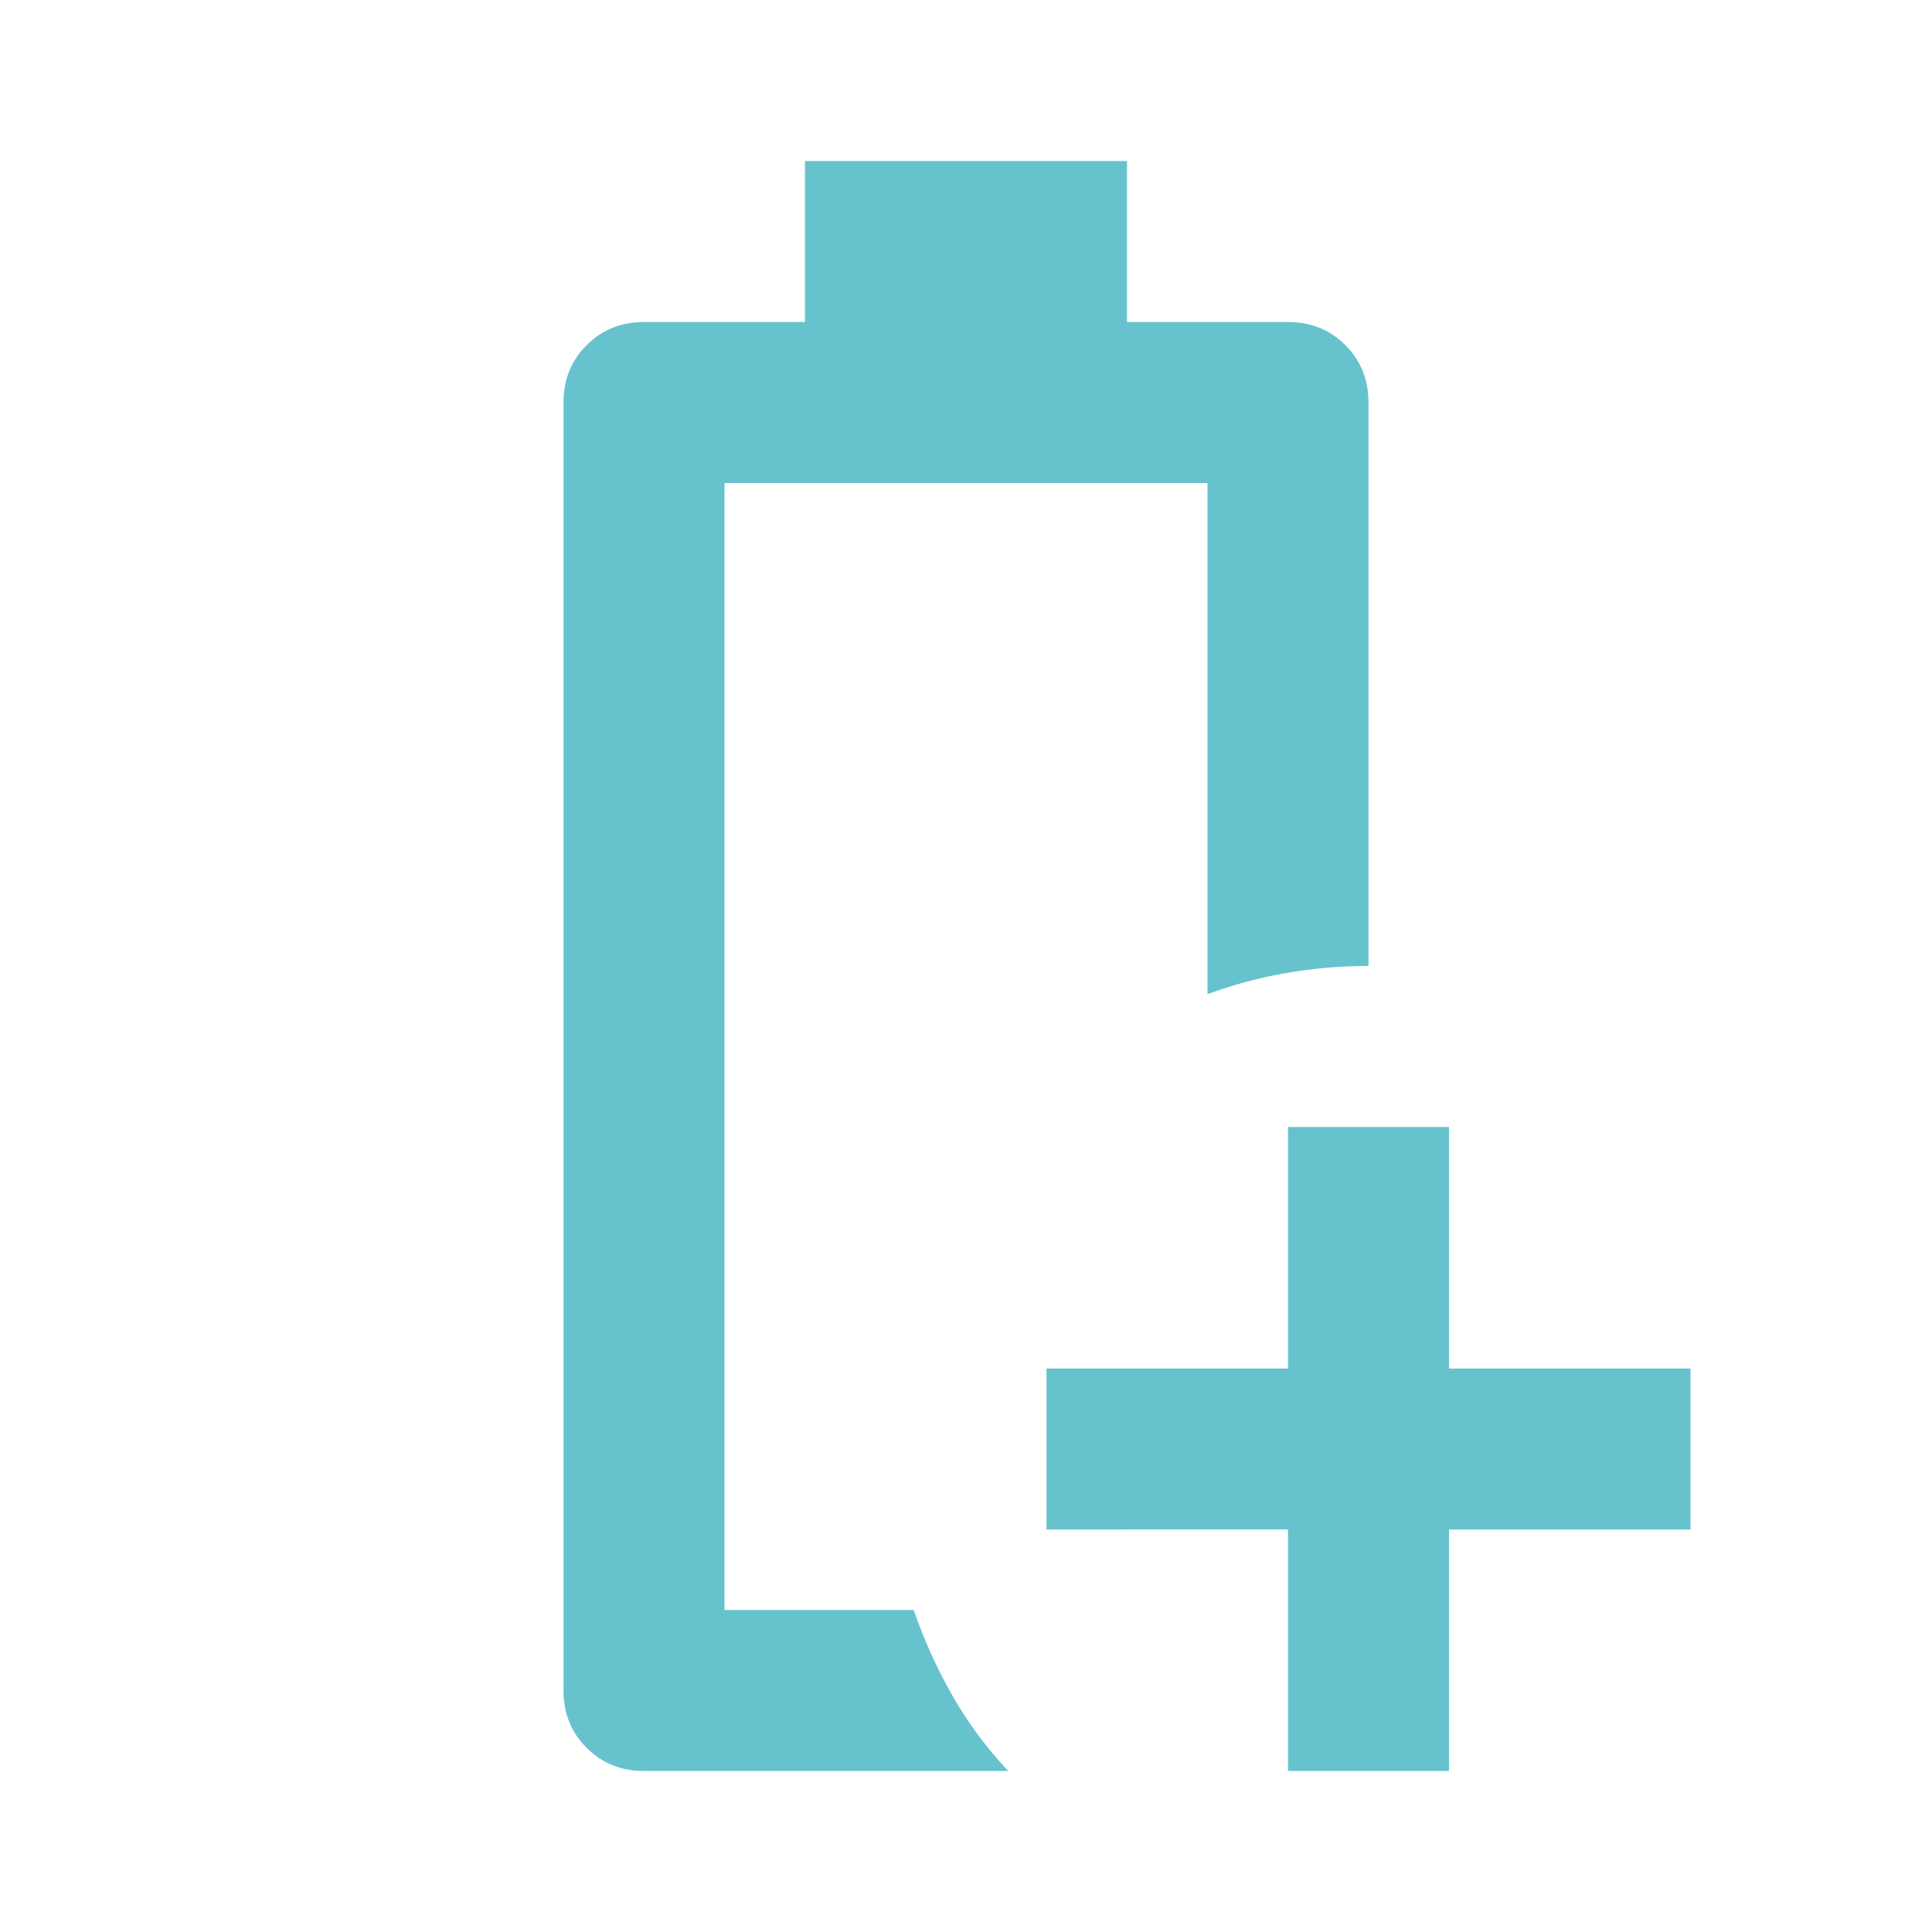 <svg xmlns="http://www.w3.org/2000/svg" height="24px" viewBox="0 -960 960 960" width="24px" fill="#66c3ce"><path d="M360-160Zm-40 80q-17 0-28.5-11.5T280-120v-640q0-17 11.5-28.5T320-800h80v-80h160v80h80q17 0 28.5 11.5T680-760v280q-21 0-41 3.5T600-466v-254H360v560h94q8 23 19.5 43T501-80H320Zm320 0v-120H520v-80h120v-120h80v120h120v80H720v120h-80Z"/></svg>